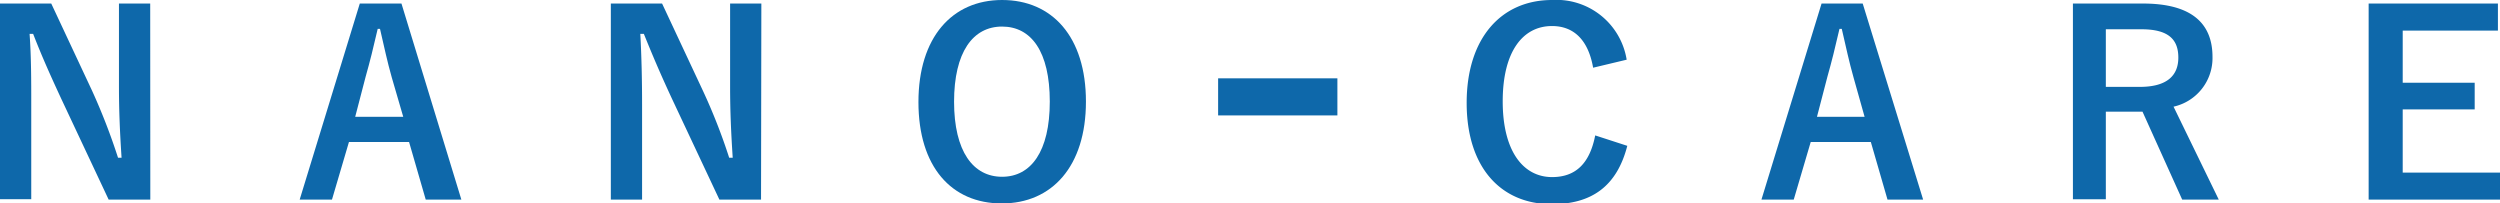 <svg xmlns="http://www.w3.org/2000/svg" viewBox="0 0 240 19.53"><defs><style>.cls-1{fill:#0e68aa;}</style></defs><title>logo</title><g id="レイヤー_2" data-name="レイヤー 2"><g id="PC"><g id="イントロ"><path class="cls-1" d="M14.43,19.16h-4L5.87,9.46C4.78,7.11,4,5.36,3.18,3.25H2.84C3,5.48,3,7.71,3,10v9.12H0V.34H4.92L8.83,8.69a59.4,59.4,0,0,1,2.5,6.45h.34c-.15-2.31-.25-4.37-.25-6.89V.34h3Z"/><path class="cls-1" d="M44.29,19.16H40.87l-1.6-5.53H33.5l-1.63,5.53h-3.1L34.54.34h4ZM37.6,7.4c-.42-1.48-.71-2.86-1.12-4.63h-.22c-.41,1.79-.75,3.15-1.16,4.6l-1,3.84h4.61Z"/><path class="cls-1" d="M73.06,19.16h-4L64.5,9.46c-1.09-2.35-1.84-4.1-2.69-6.21h-.34c.12,2.23.17,4.46.17,6.79v9.12h-3V.34h4.92l3.91,8.35A55.55,55.55,0,0,1,70,15.14h.34c-.15-2.31-.25-4.37-.25-6.89V.34h3Z"/><path class="cls-1" d="M104.25,9.75c0,6.21-3.25,9.78-8.08,9.78s-8-3.52-8-9.73S91.4,0,96.2,0,104.25,3.52,104.25,9.75Zm-12.66,0c0,4.8,1.84,7.22,4.61,7.22s4.58-2.42,4.58-7.22S99,2.55,96.2,2.55,91.59,5,91.59,9.78Z"/><path class="cls-1" d="M152.94,6.5c-.46-2.62-1.82-4-3.95-4-2.79,0-4.73,2.43-4.73,7.23S146.24,17,149,17c2.25,0,3.61-1.29,4.14-4l3.08,1c-1,3.88-3.42,5.6-7.25,5.6-4.87,0-8.17-3.51-8.17-9.72S144.11,0,149,0a6.83,6.83,0,0,1,7.16,5.73Z"/><path class="cls-1" d="M184.62,19.16H181.2l-1.6-5.53h-5.77l-1.63,5.53h-3.1L174.87.34h3.95ZM177.93,7.4c-.42-1.48-.71-2.86-1.12-4.63h-.22c-.41,1.79-.75,3.15-1.16,4.6l-1,3.84H179Z"/><path class="cls-1" d="M205.73.34c4.58,0,6.67,1.84,6.67,5.12a4.78,4.78,0,0,1-3.74,4.78L213,19.16h-3.51l-3.81-8.44c-.27,0-.54,0-.85,0h-2.67v8.41H199V.34Zm-3.57,8h3.27c2.58,0,3.69-1.07,3.69-2.81s-.94-2.72-3.54-2.72h-3.42Z"/><path class="cls-1" d="M239.8,2.94h-9.14v5h6.91V10.5h-6.91v6.07H240v2.59H227.39V.34H239.8Z"/><rect class="cls-1" x="116.94" y="7.52" width="11.45" height="3.56"/></g></g></g></svg>